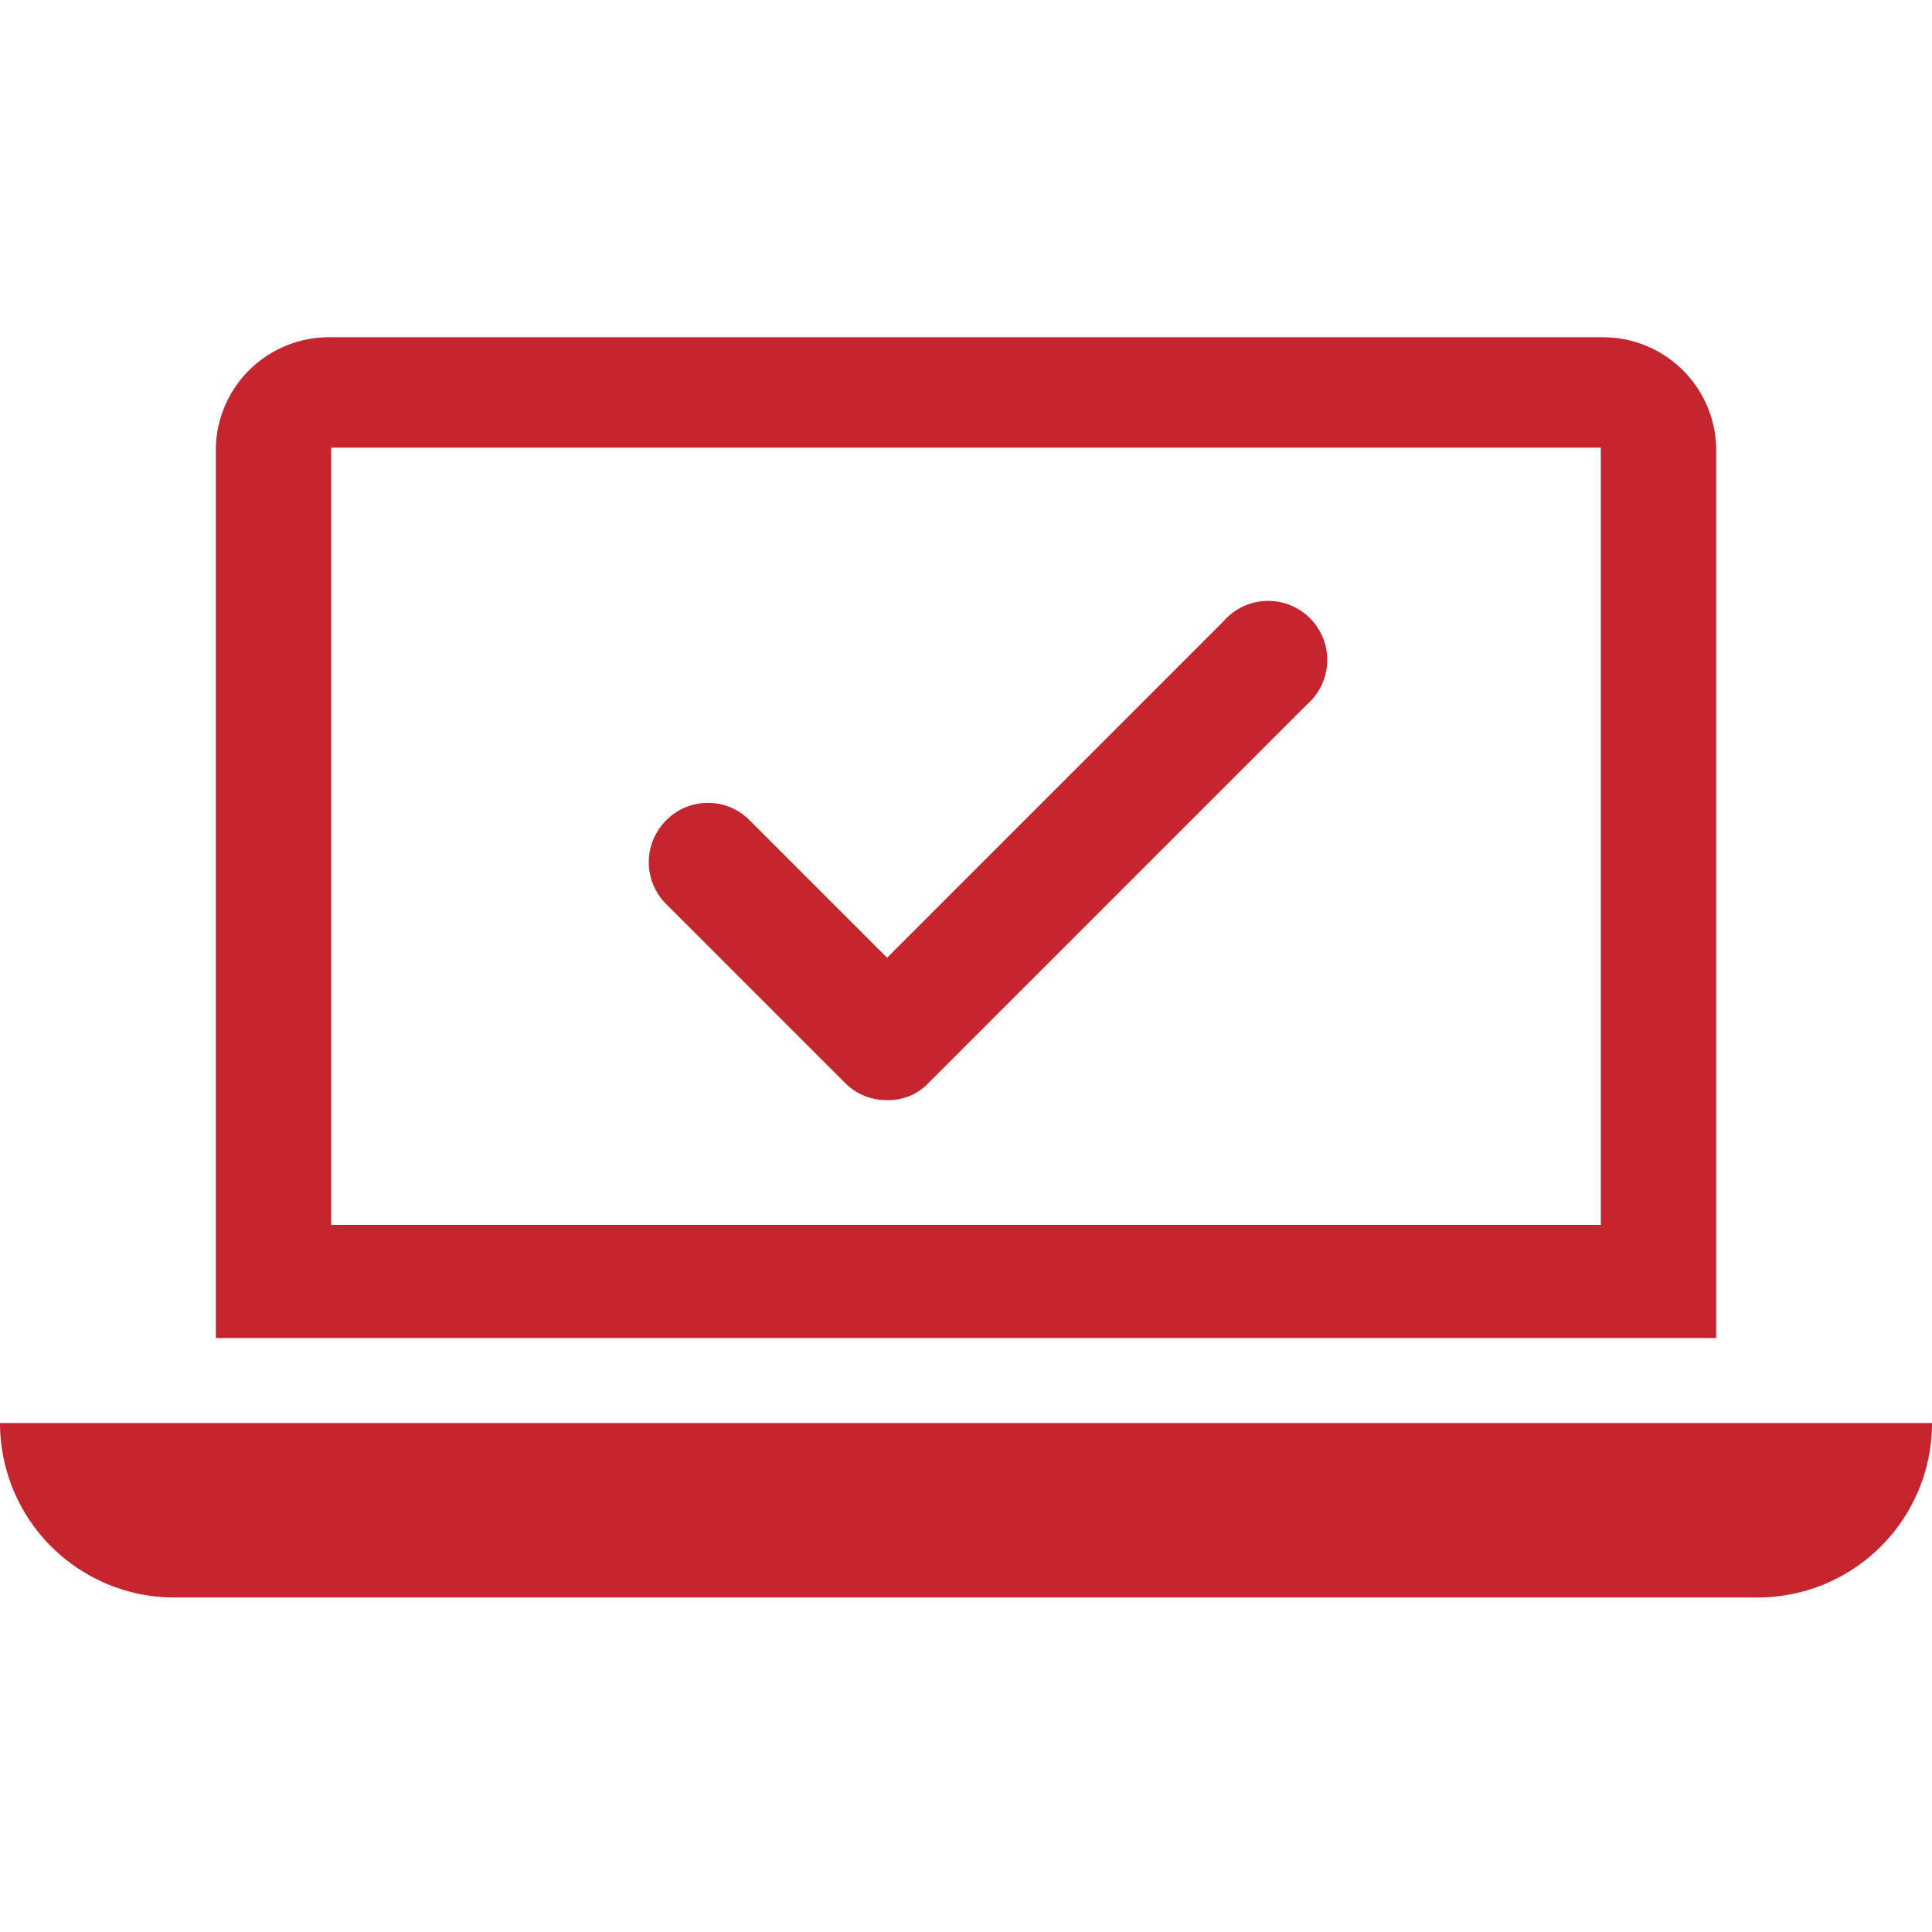 <svg id="Ebene_1" data-name="Ebene 1" xmlns="http://www.w3.org/2000/svg" viewBox="0 0 35 35"><defs><style>.cls-1{fill:#c4252e;}</style></defs><title>corent_</title><path class="cls-1" d="M0,25.78a3.16,3.16,0,0,0,3.16,3.16H31.84A3.16,3.16,0,0,0,35,25.78Z"/><path class="cls-1" d="M31.09,8.11a2.05,2.05,0,0,0-2.06-2H6A2.05,2.05,0,0,0,3.91,8.11V24.24H31.09ZM29,22.19H6V8.11H29Z"/><path class="cls-1" d="M16.07,19.93a1.06,1.06,0,0,1-.76-.31l-3.24-3.24a1.07,1.07,0,0,1,0-1.52,1.06,1.06,0,0,1,1.51,0l2.49,2.49,6.1-6.1a1.07,1.07,0,1,1,1.51,1.51l-6.86,6.86A1,1,0,0,1,16.07,19.93Z"/></svg>